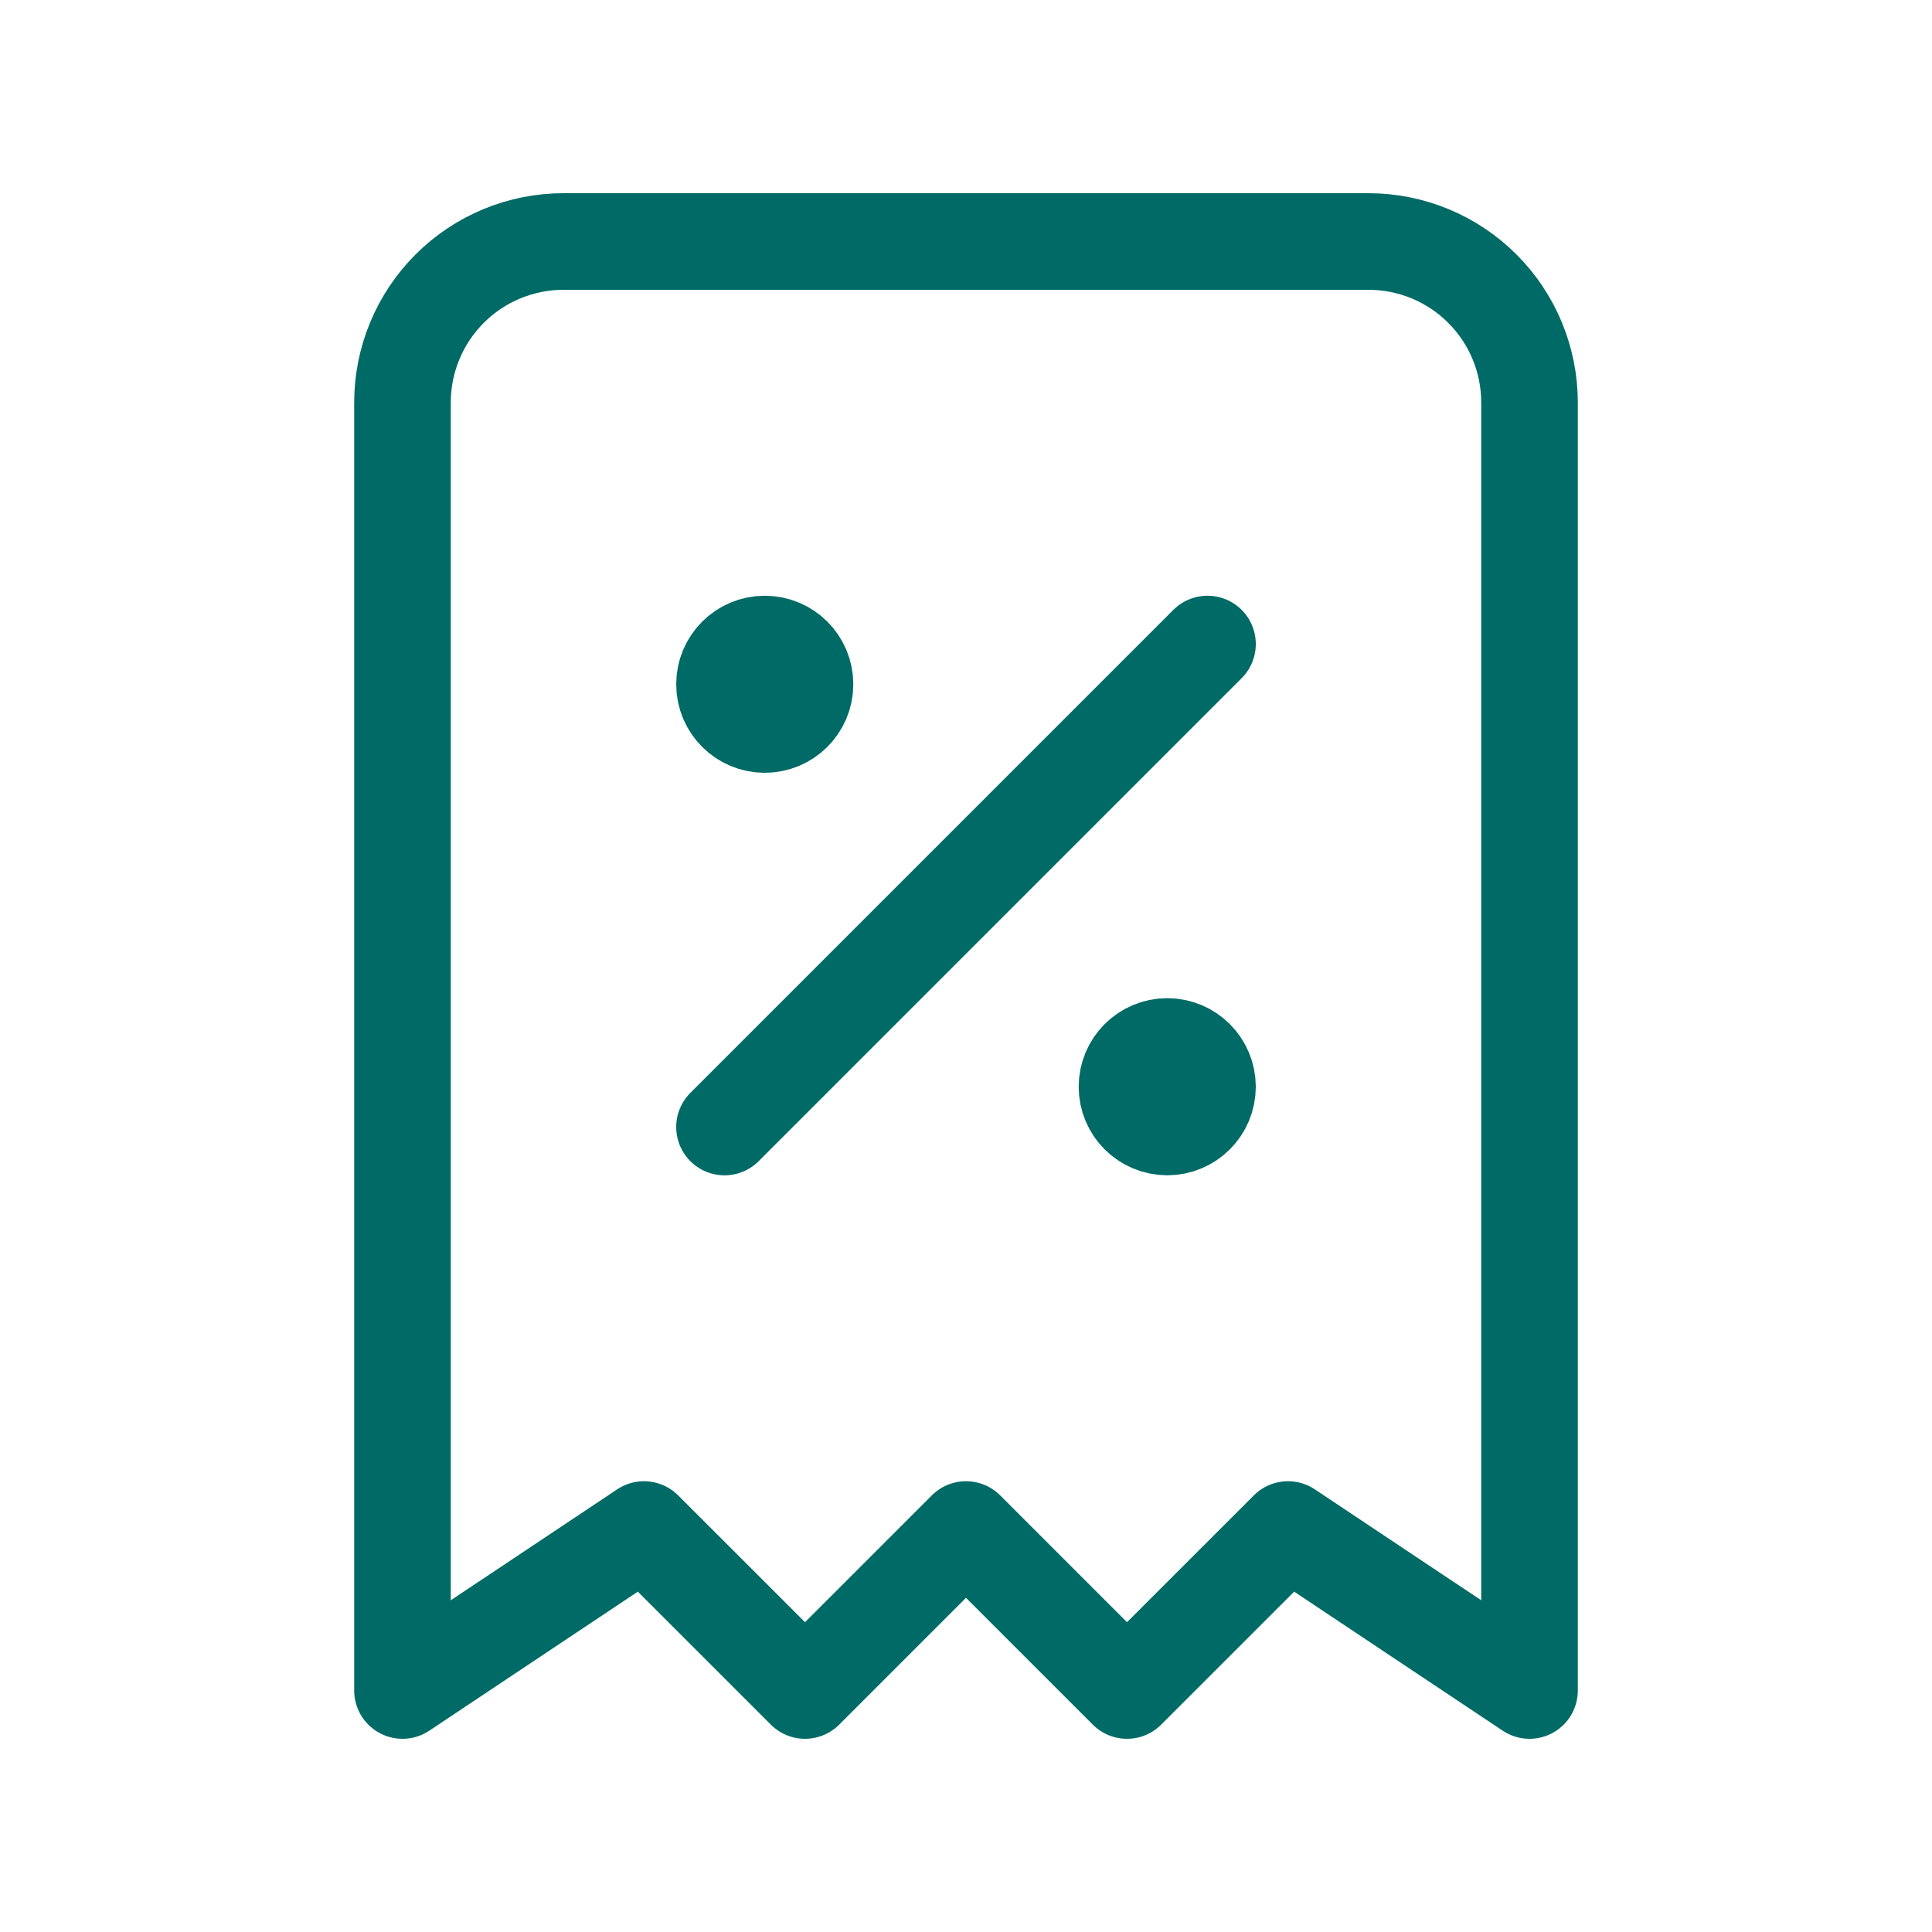 <svg width="40" height="40" viewBox="0 0 40 40" fill="none" xmlns="http://www.w3.org/2000/svg">
<path d="M15 23.334L25 13.334" stroke="#006B66" stroke-width="2" stroke-linecap="round" stroke-linejoin="round"/>
<path d="M15.833 15C16.294 15 16.667 14.627 16.667 14.167C16.667 13.707 16.294 13.334 15.833 13.334C15.373 13.334 15 13.707 15 14.167C15 14.627 15.373 15 15.833 15Z" fill="#006B66" stroke="#006B66" stroke-width="2" stroke-linecap="round" stroke-linejoin="round"/>
<path d="M24.167 23.333C24.627 23.333 25 22.96 25 22.5C25 22.04 24.627 21.666 24.167 21.666C23.706 21.666 23.333 22.04 23.333 22.5C23.333 22.96 23.706 23.333 24.167 23.333Z" fill="#006B66" stroke="#006B66" stroke-width="2" stroke-linecap="round" stroke-linejoin="round"/>
<path d="M8.333 35V8.333C8.333 7.449 8.685 6.601 9.31 5.976C9.935 5.351 10.783 5 11.667 5H28.333C29.217 5 30.065 5.351 30.69 5.976C31.316 6.601 31.667 7.449 31.667 8.333V35L26.667 31.667L23.333 35L20 31.667L16.667 35L13.333 31.667L8.333 35Z" stroke="#006B66" stroke-width="2" stroke-linecap="round" stroke-linejoin="round"/>
</svg>
